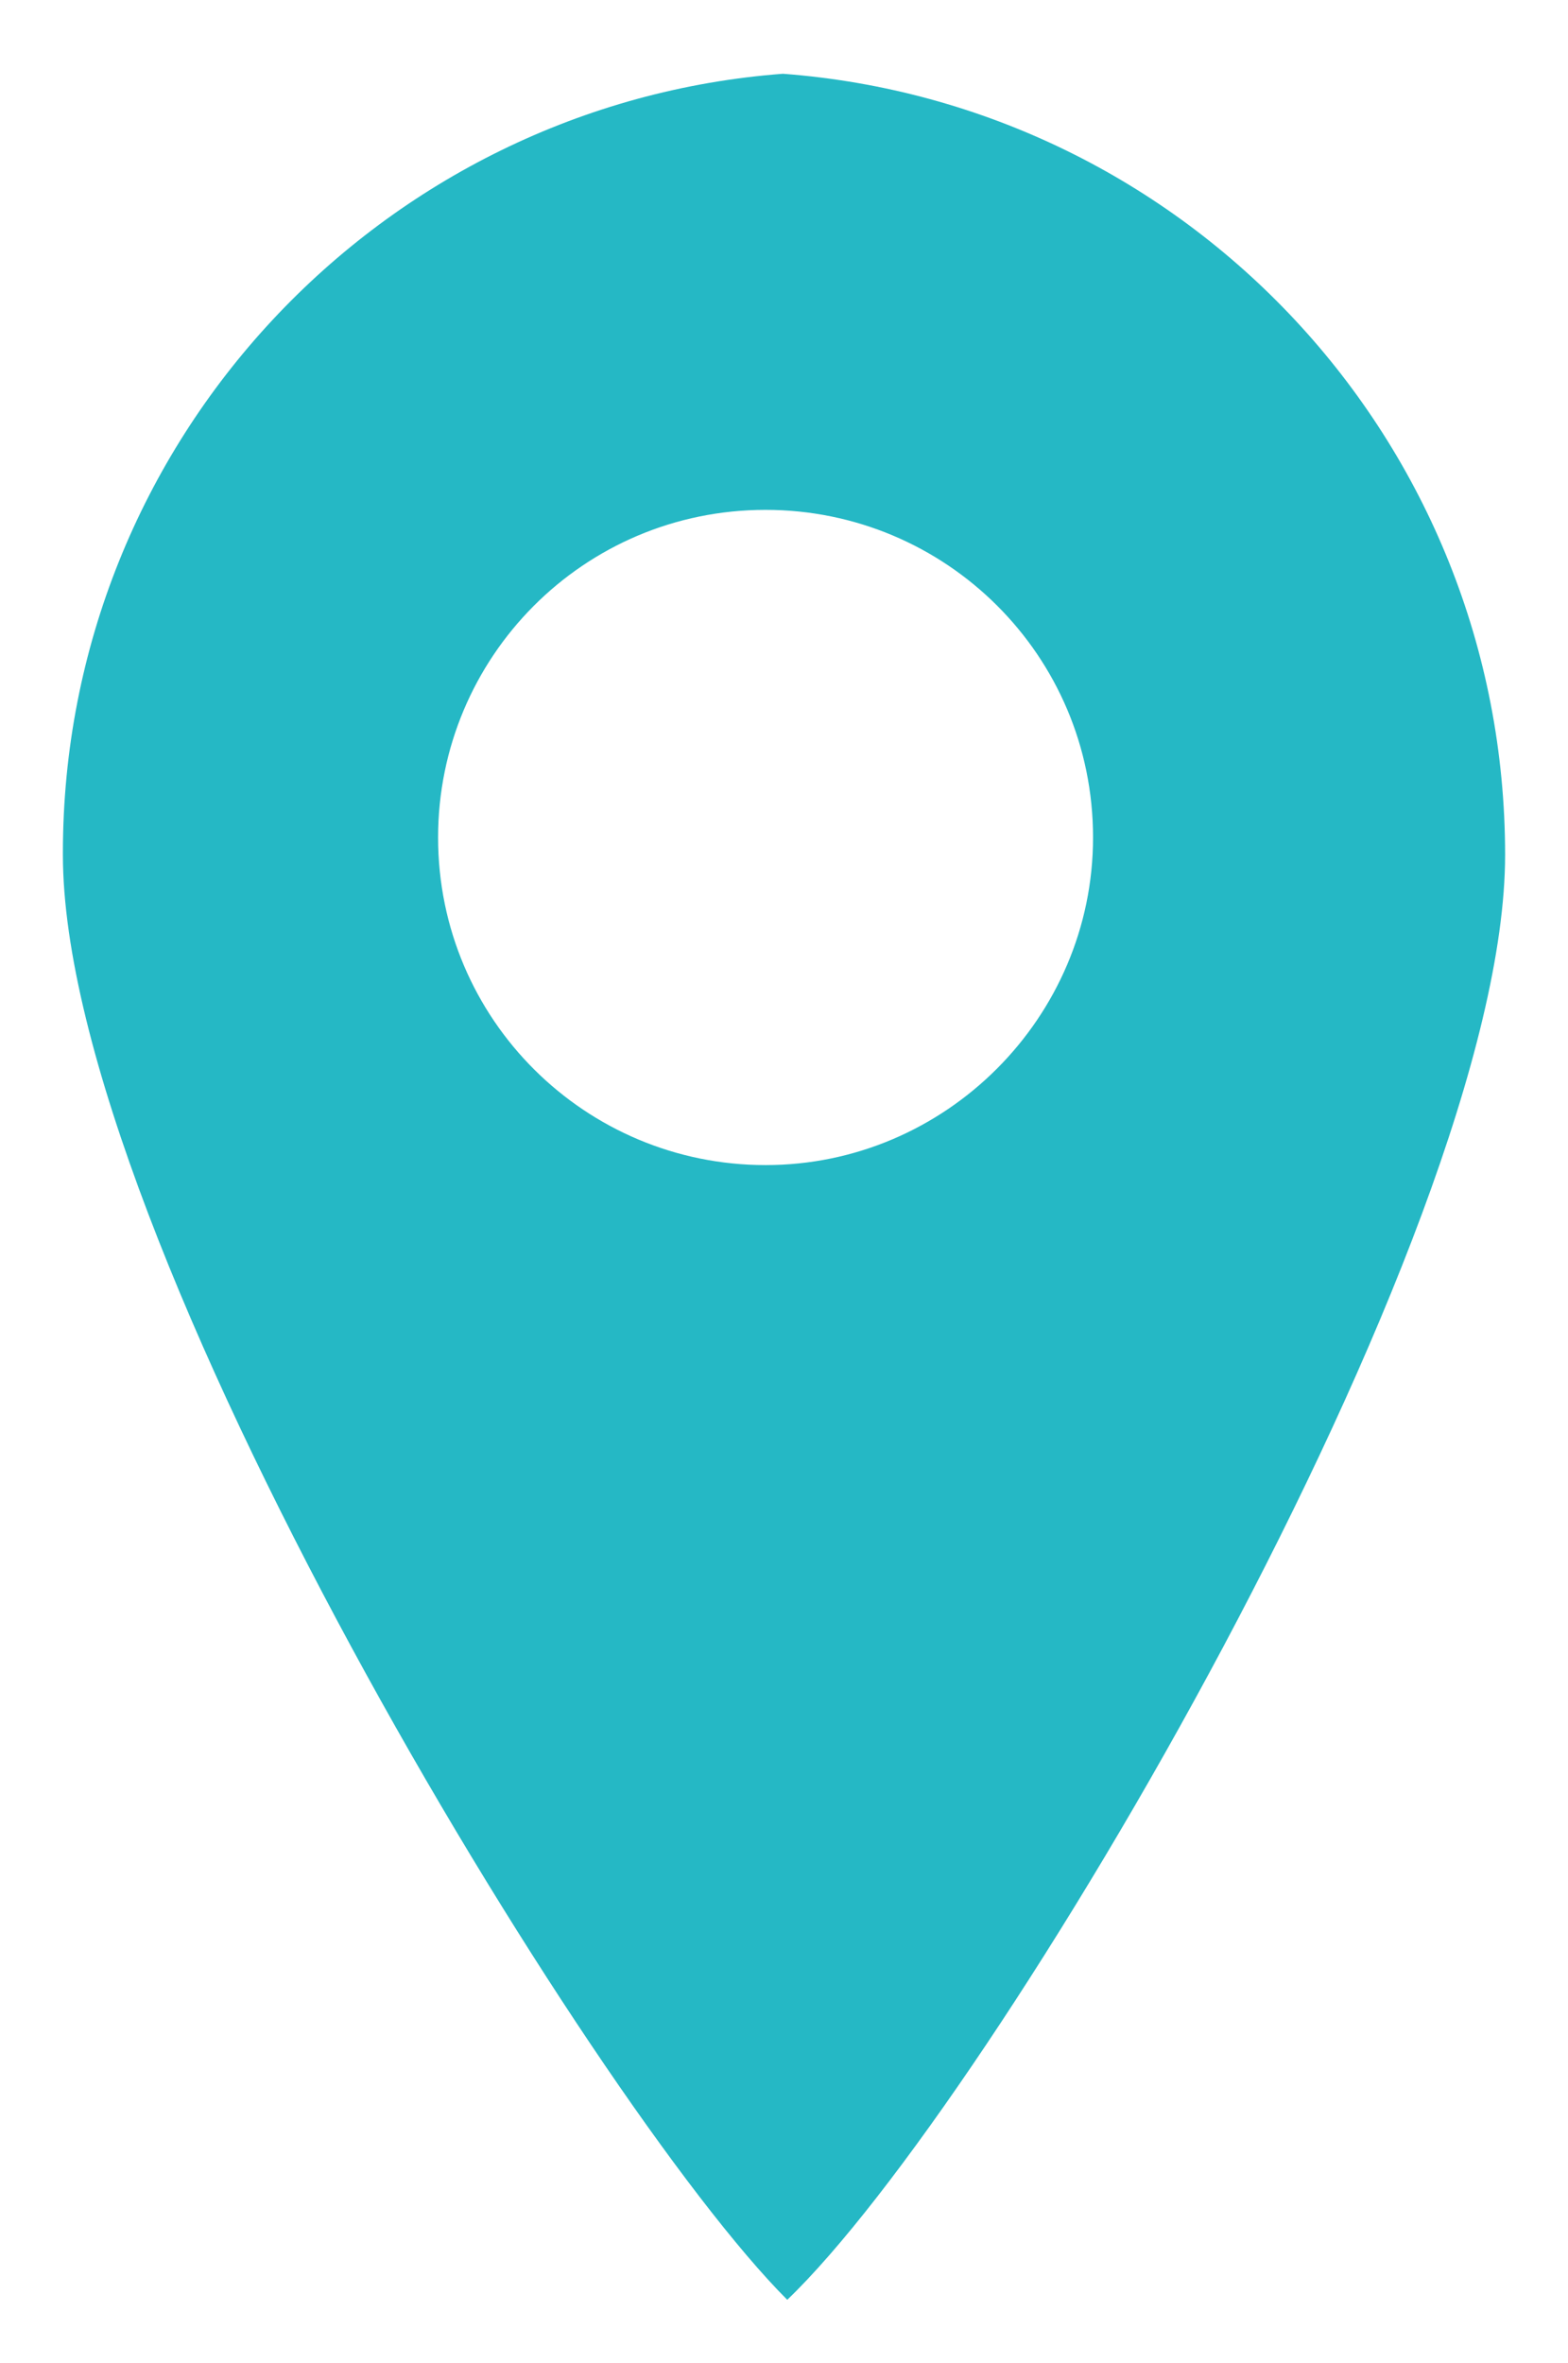 <?xml version="1.0" encoding="utf-8"?>
<!-- Generator: Adobe Illustrator 26.3.1, SVG Export Plug-In . SVG Version: 6.00 Build 0)  -->
<svg version="1.1" id="Laag_1" xmlns="http://www.w3.org/2000/svg" xmlns:xlink="http://www.w3.org/1999/xlink" x="0px" y="0px"
	 viewBox="0 0 72.3 108.9" style="enable-background:new 0 0 72.3 108.9;" xml:space="preserve">
<style type="text/css">
	.st0{fill:#25B8C5;}
</style>
<path class="st0" d="M36.1,3.4C17.6,4.8,2.9,20.3,2.9,39.3v0.1c0,17.6,24.3,57.5,33.4,66.6c9.5-9.1,33.1-49,33.1-66.6
	C69.4,20.3,54.7,4.8,36.1,3.4z M35.3,53.7c-8.3,0-15.1-6.7-15.1-15.1c0-8.3,6.7-15.1,15.1-15.1c8.3,0,15.1,6.7,15.1,15.1
	C50.4,46.9,43.6,53.7,35.3,53.7z"/>
</svg>
